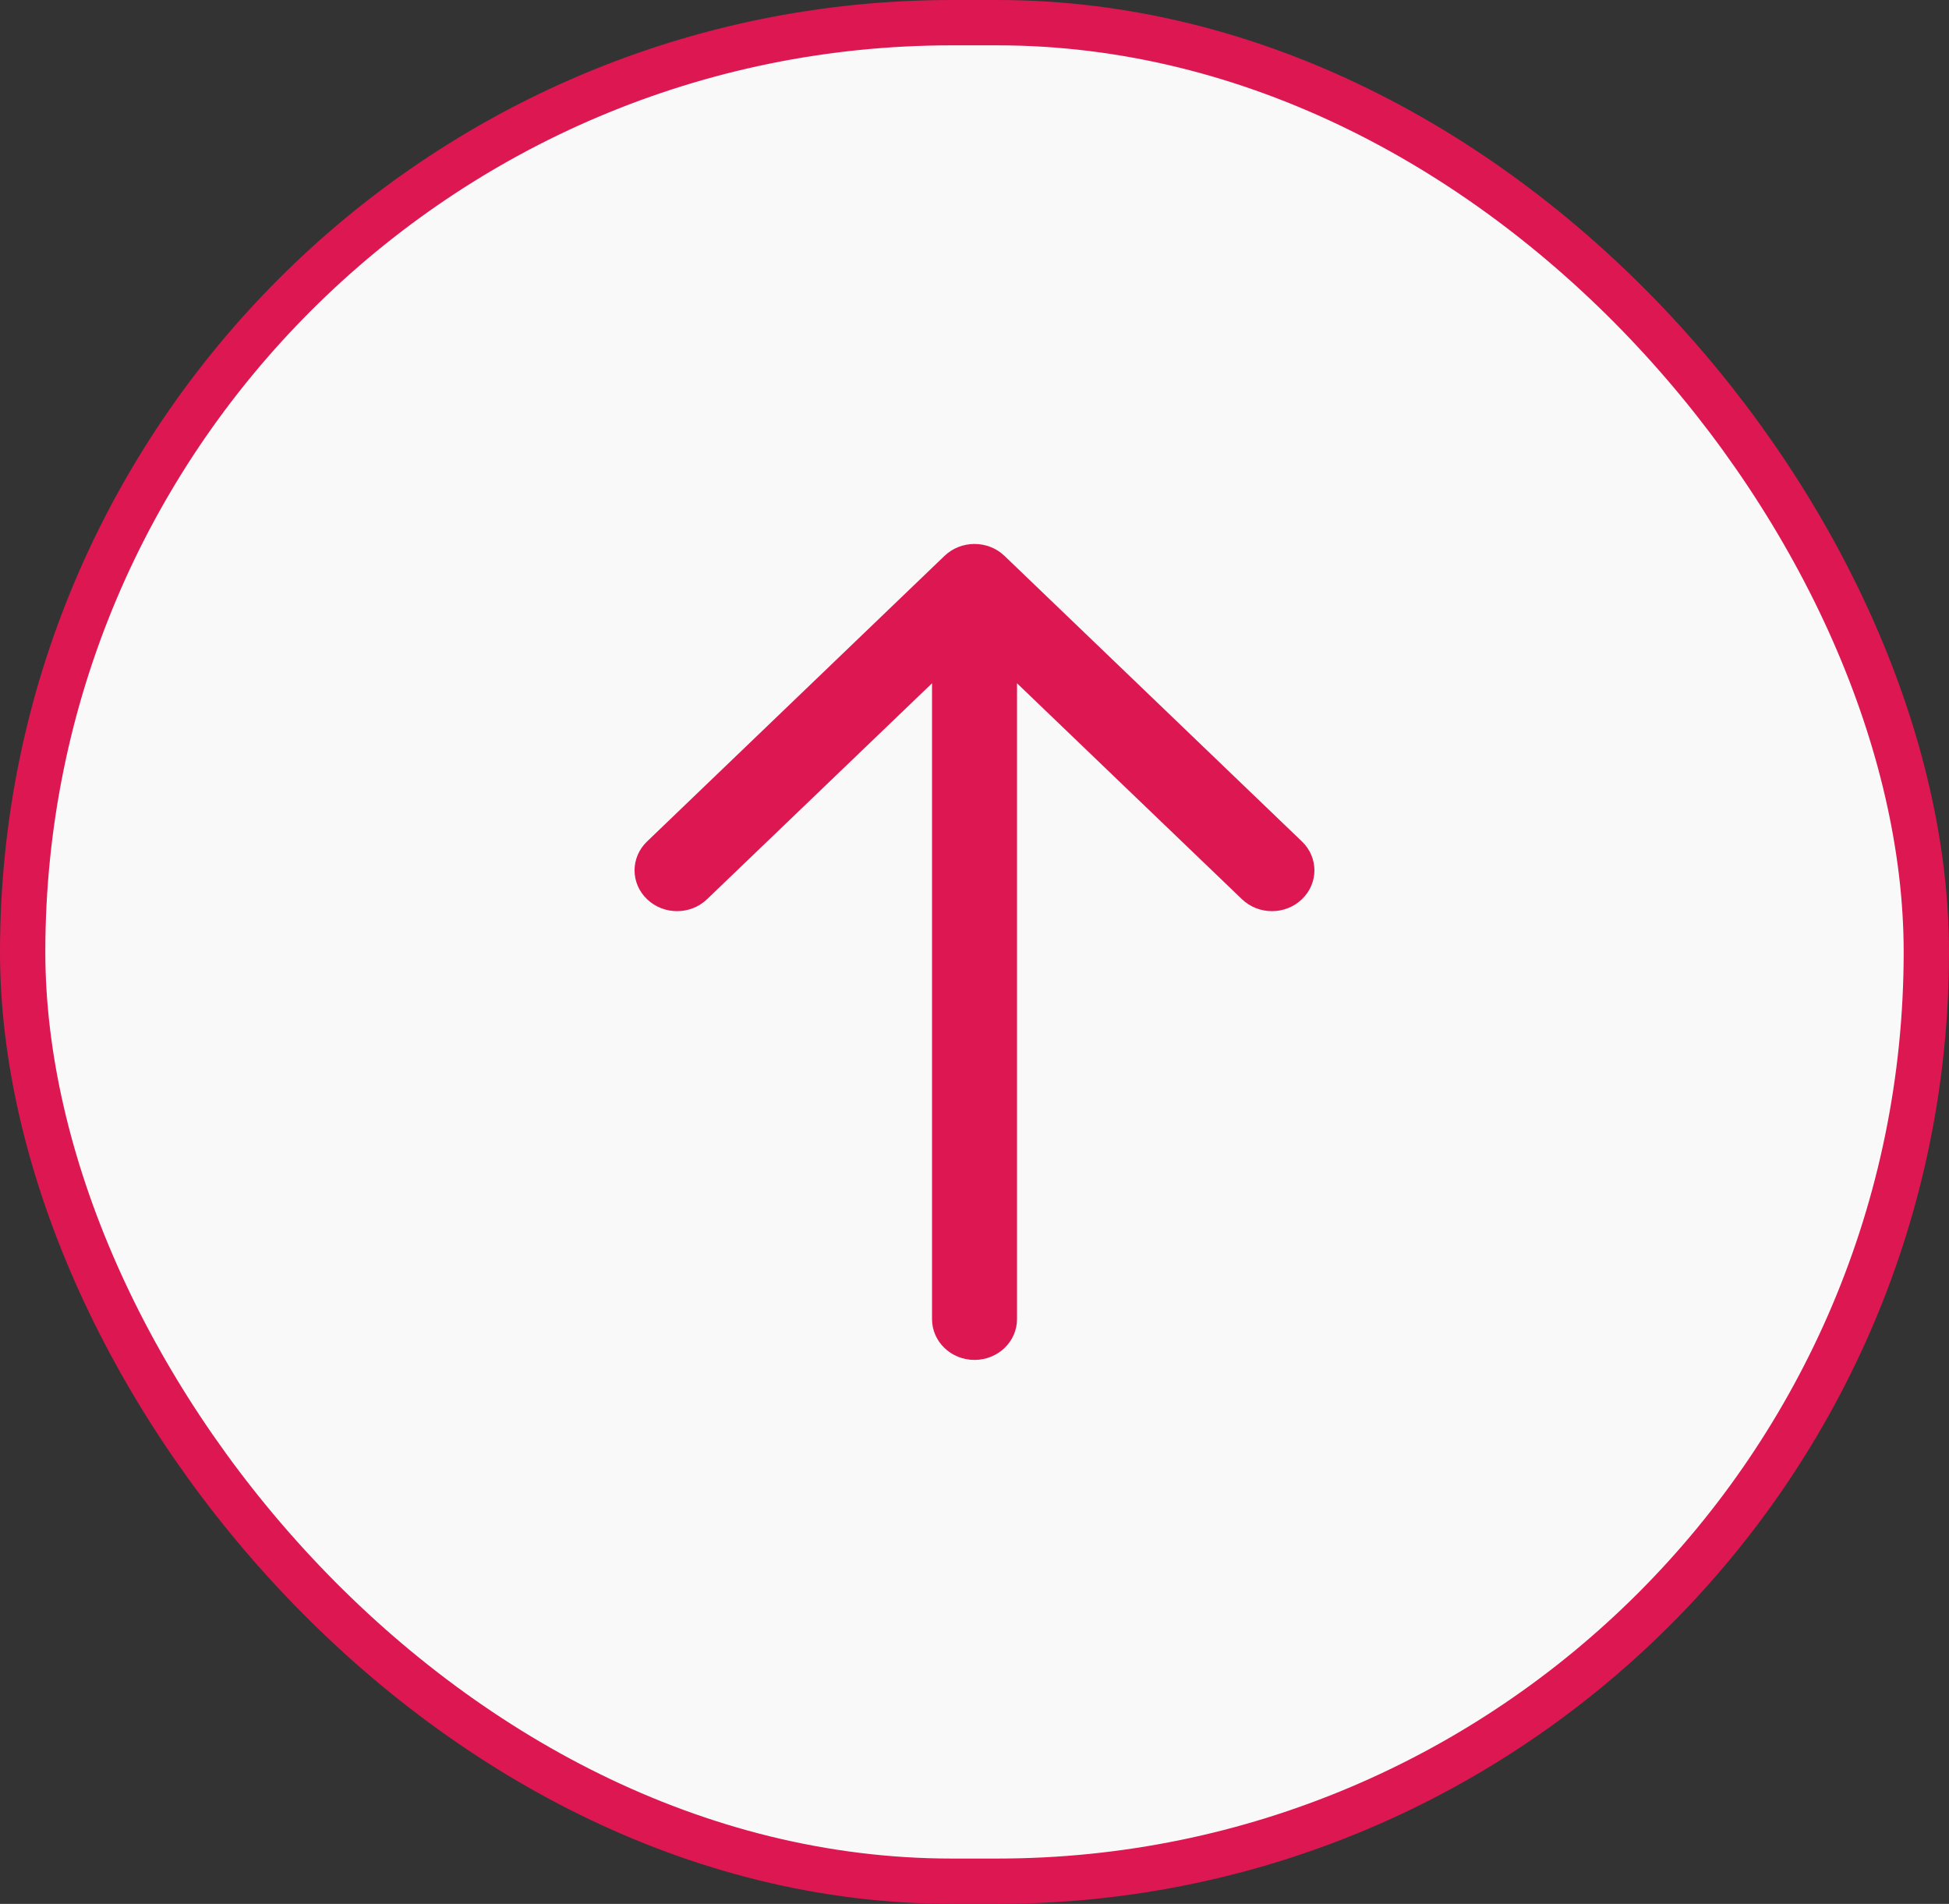 <svg width="43" height="42" viewBox="0 0 43 42" fill="none" xmlns="http://www.w3.org/2000/svg">
<rect x="0" y="0" width="43" height="42" fill="#333333" stroke="none"/>
<rect x="0.5" y="0.5" width="42" height="41" rx="20.5" fill="#F9F9F9"/>
<rect x="0.5" y="0.5" width="42" height="41" rx="20.5" stroke="#DD1752"/>
<path d="M22.438 29.1L22.438 15.073L27.4 19.836C27.766 20.188 28.359 20.188 28.725 19.836C29.091 19.485 29.091 18.915 28.725 18.564L22.163 12.264C21.797 11.912 21.203 11.912 20.837 12.264L14.275 18.564C14.092 18.739 14 18.97 14 19.2C14 19.43 14.092 19.661 14.275 19.836C14.641 20.188 15.235 20.188 15.6 19.836L20.563 15.073L20.563 29.1C20.563 29.597 20.982 30 21.5 30C22.018 30 22.438 29.597 22.438 29.1Z" fill="#DD1752"/>
</svg>
